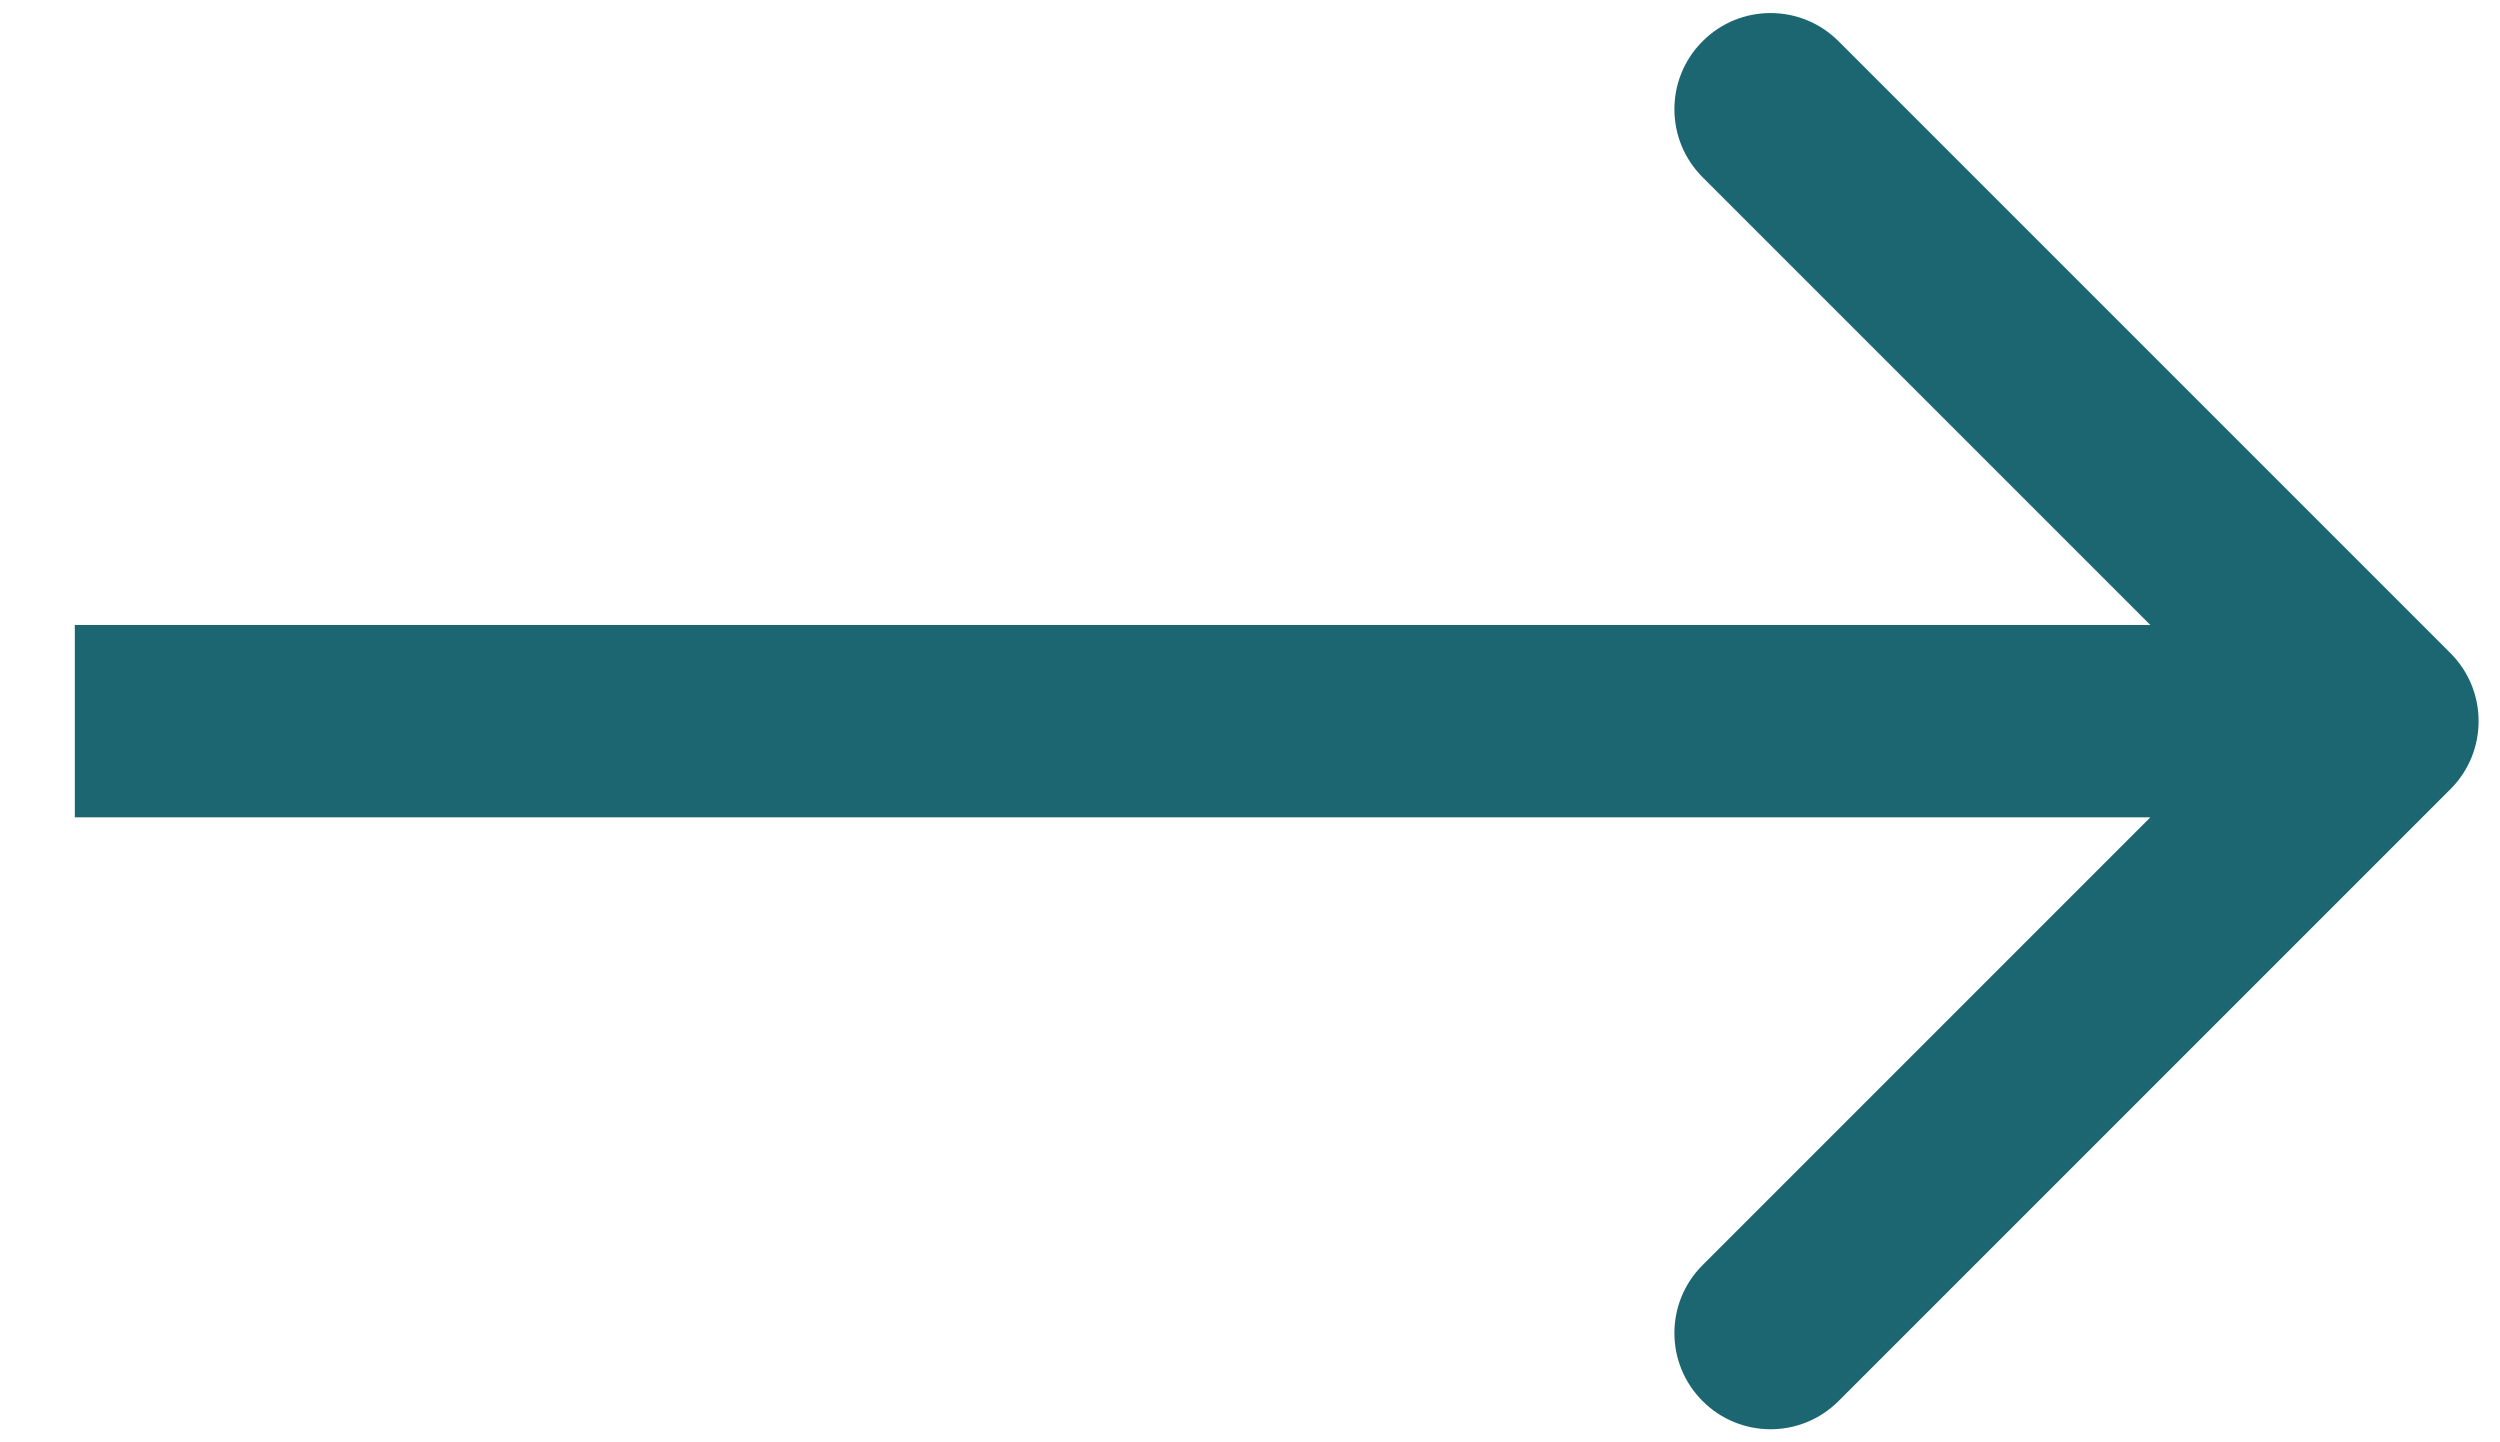 <svg width="26" height="15" viewBox="0 0 26 15" fill="none" xmlns="http://www.w3.org/2000/svg">
<path d="M25.485 8.207C25.875 7.817 25.875 7.183 25.485 6.793L19.121 0.429C18.73 0.038 18.097 0.038 17.707 0.429C17.316 0.819 17.316 1.453 17.707 1.843L23.364 7.5L17.707 13.157C17.316 13.547 17.316 14.181 17.707 14.571C18.097 14.962 18.73 14.962 19.121 14.571L25.485 8.207ZM0.778 8.5L24.778 8.5L24.778 6.5L0.778 6.5L0.778 8.5Z" fill="#1C6672"/>
</svg>
